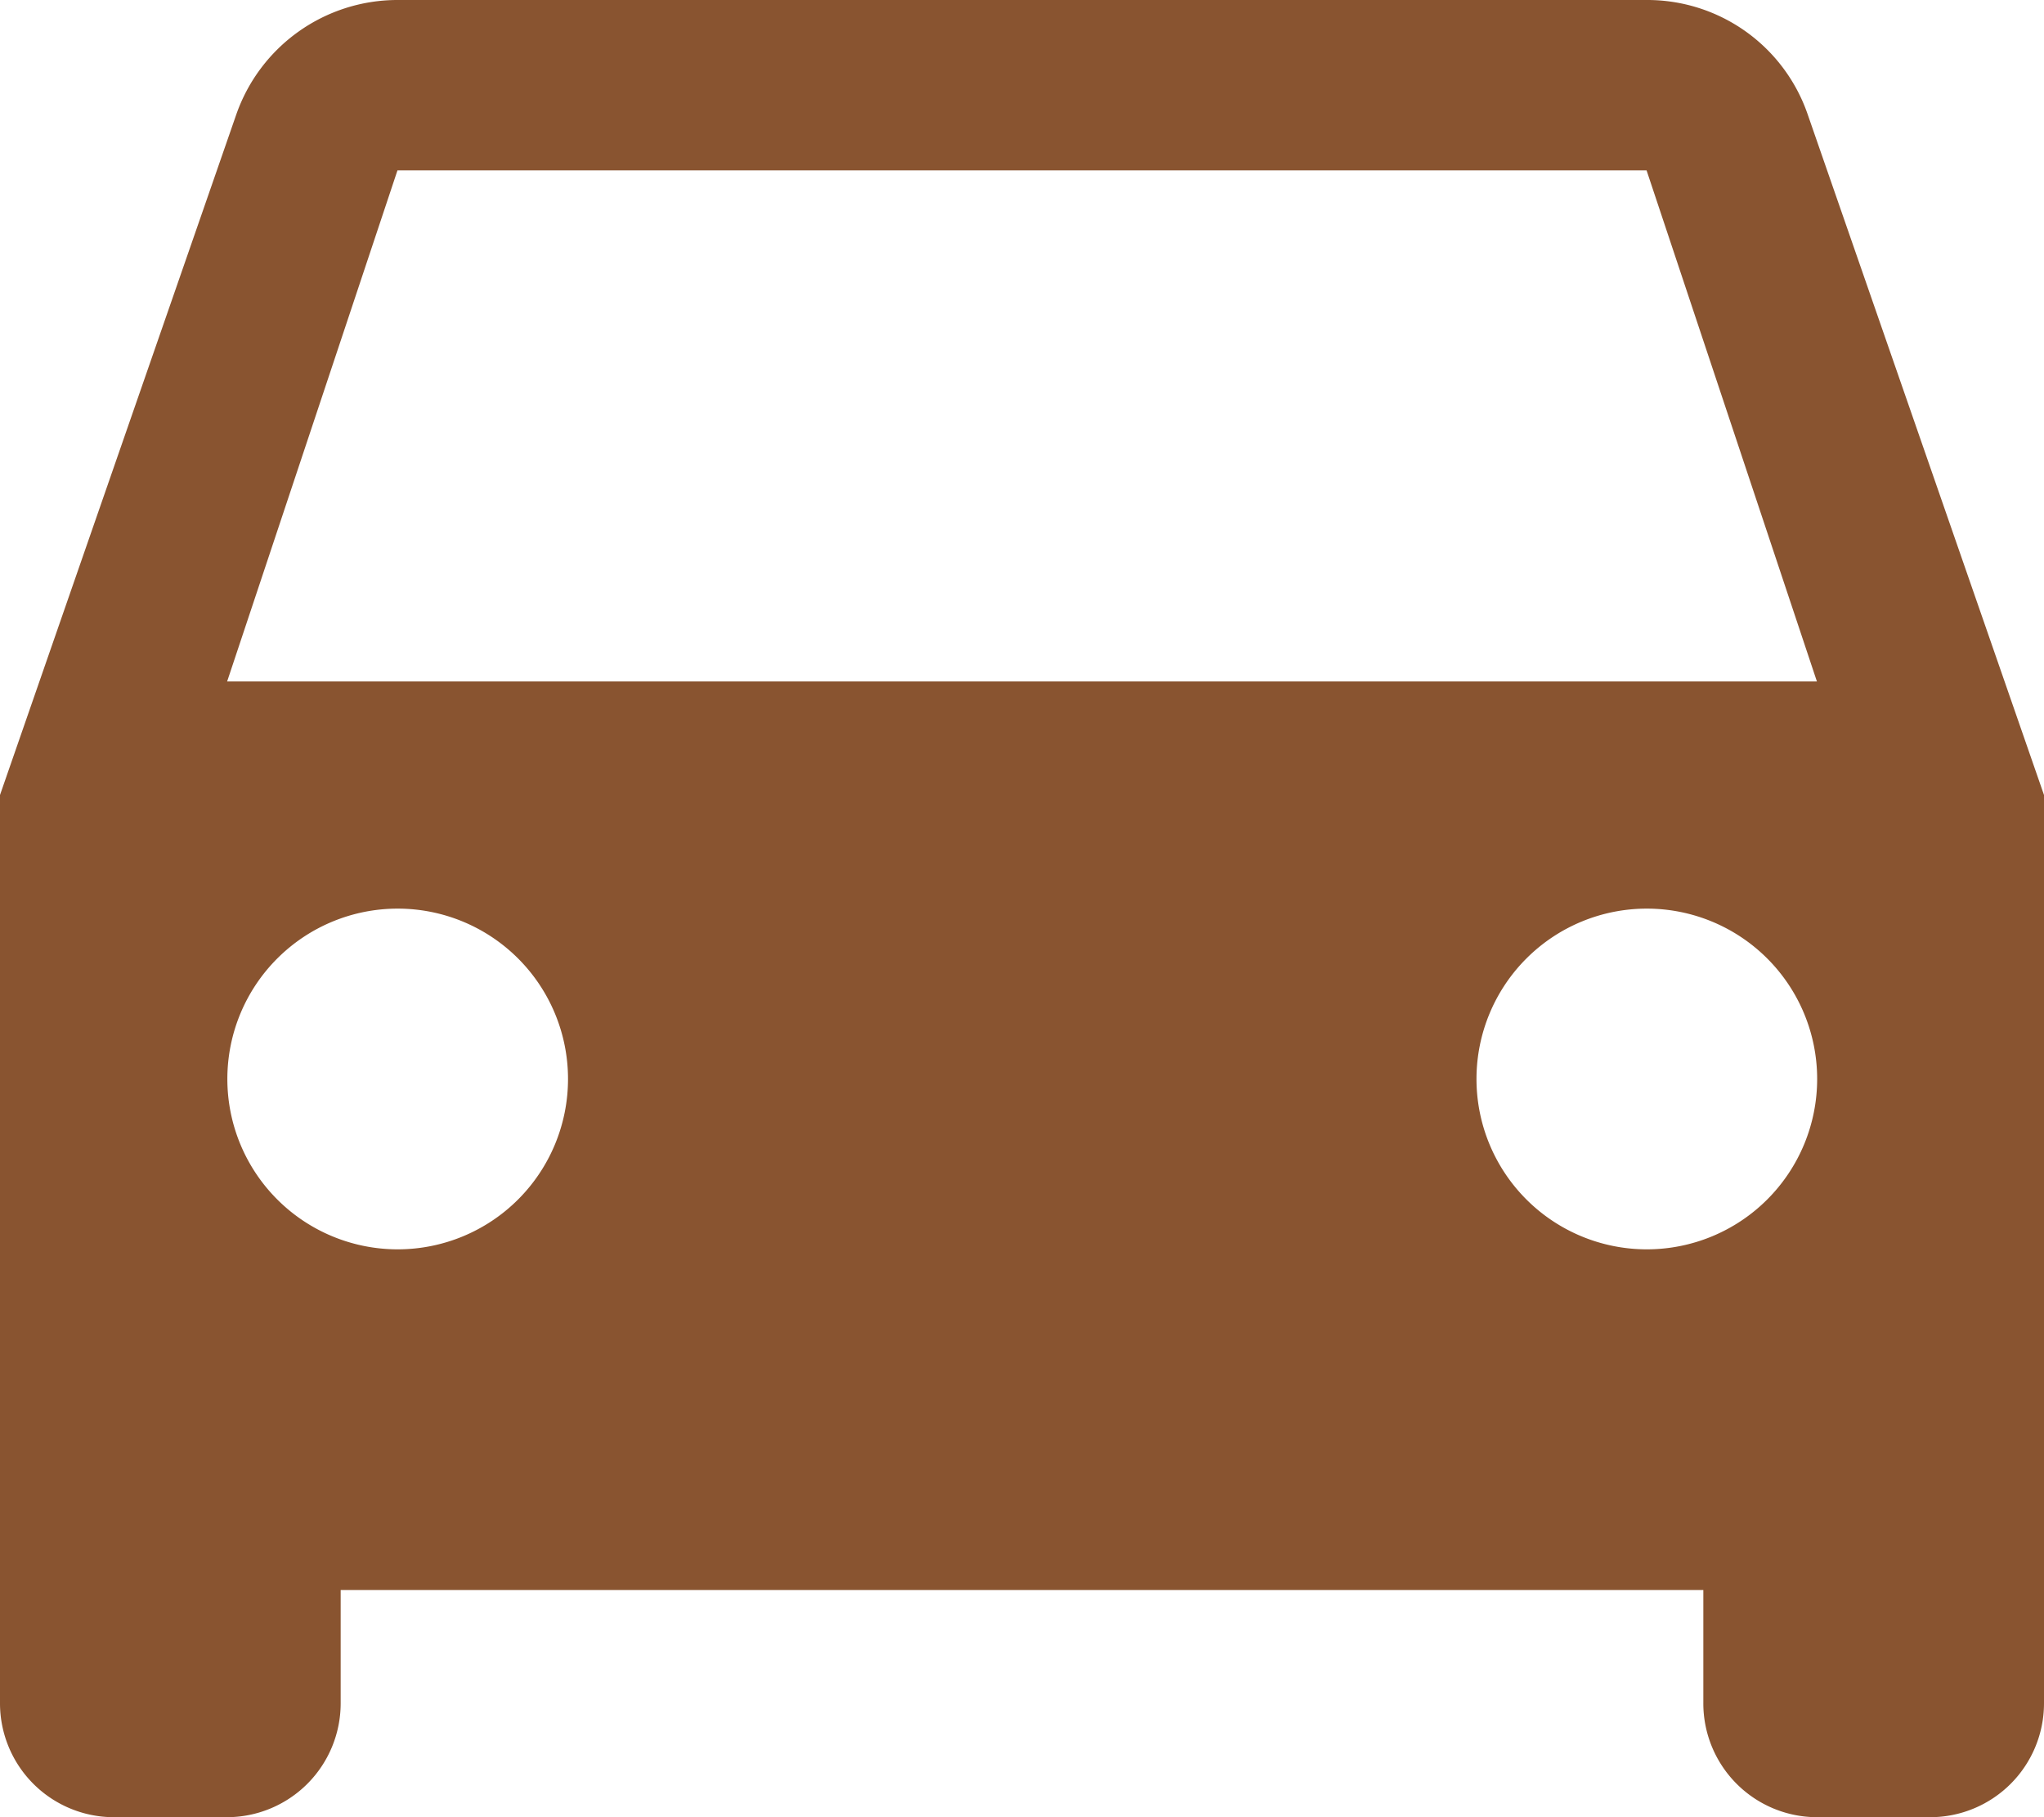 <svg id="Group_29" data-name="Group 29" xmlns="http://www.w3.org/2000/svg" width="48" height="42.666" viewBox="0 0 48 42.666">
  <path id="Path_69" data-name="Path 69" d="M52.753,15.882a3.983,3.983,0,0,0-3.786-2.693H19.633a4.01,4.01,0,0,0-3.786,2.693L10.3,31.855V53.189a2.675,2.675,0,0,0,2.667,2.667h2.667A2.674,2.674,0,0,0,18.3,53.189V50.522h32v2.667a2.673,2.673,0,0,0,2.666,2.667h2.667A2.674,2.674,0,0,0,58.3,53.189V31.855ZM19.633,42.523a4,4,0,1,1,.012,0Zm29.334,0a4,4,0,1,1,.012,0ZM15.634,29.189l4-12H48.967l4,12Z" transform="translate(-10.3 -13.189)" fill="#895430"/>
</svg>

